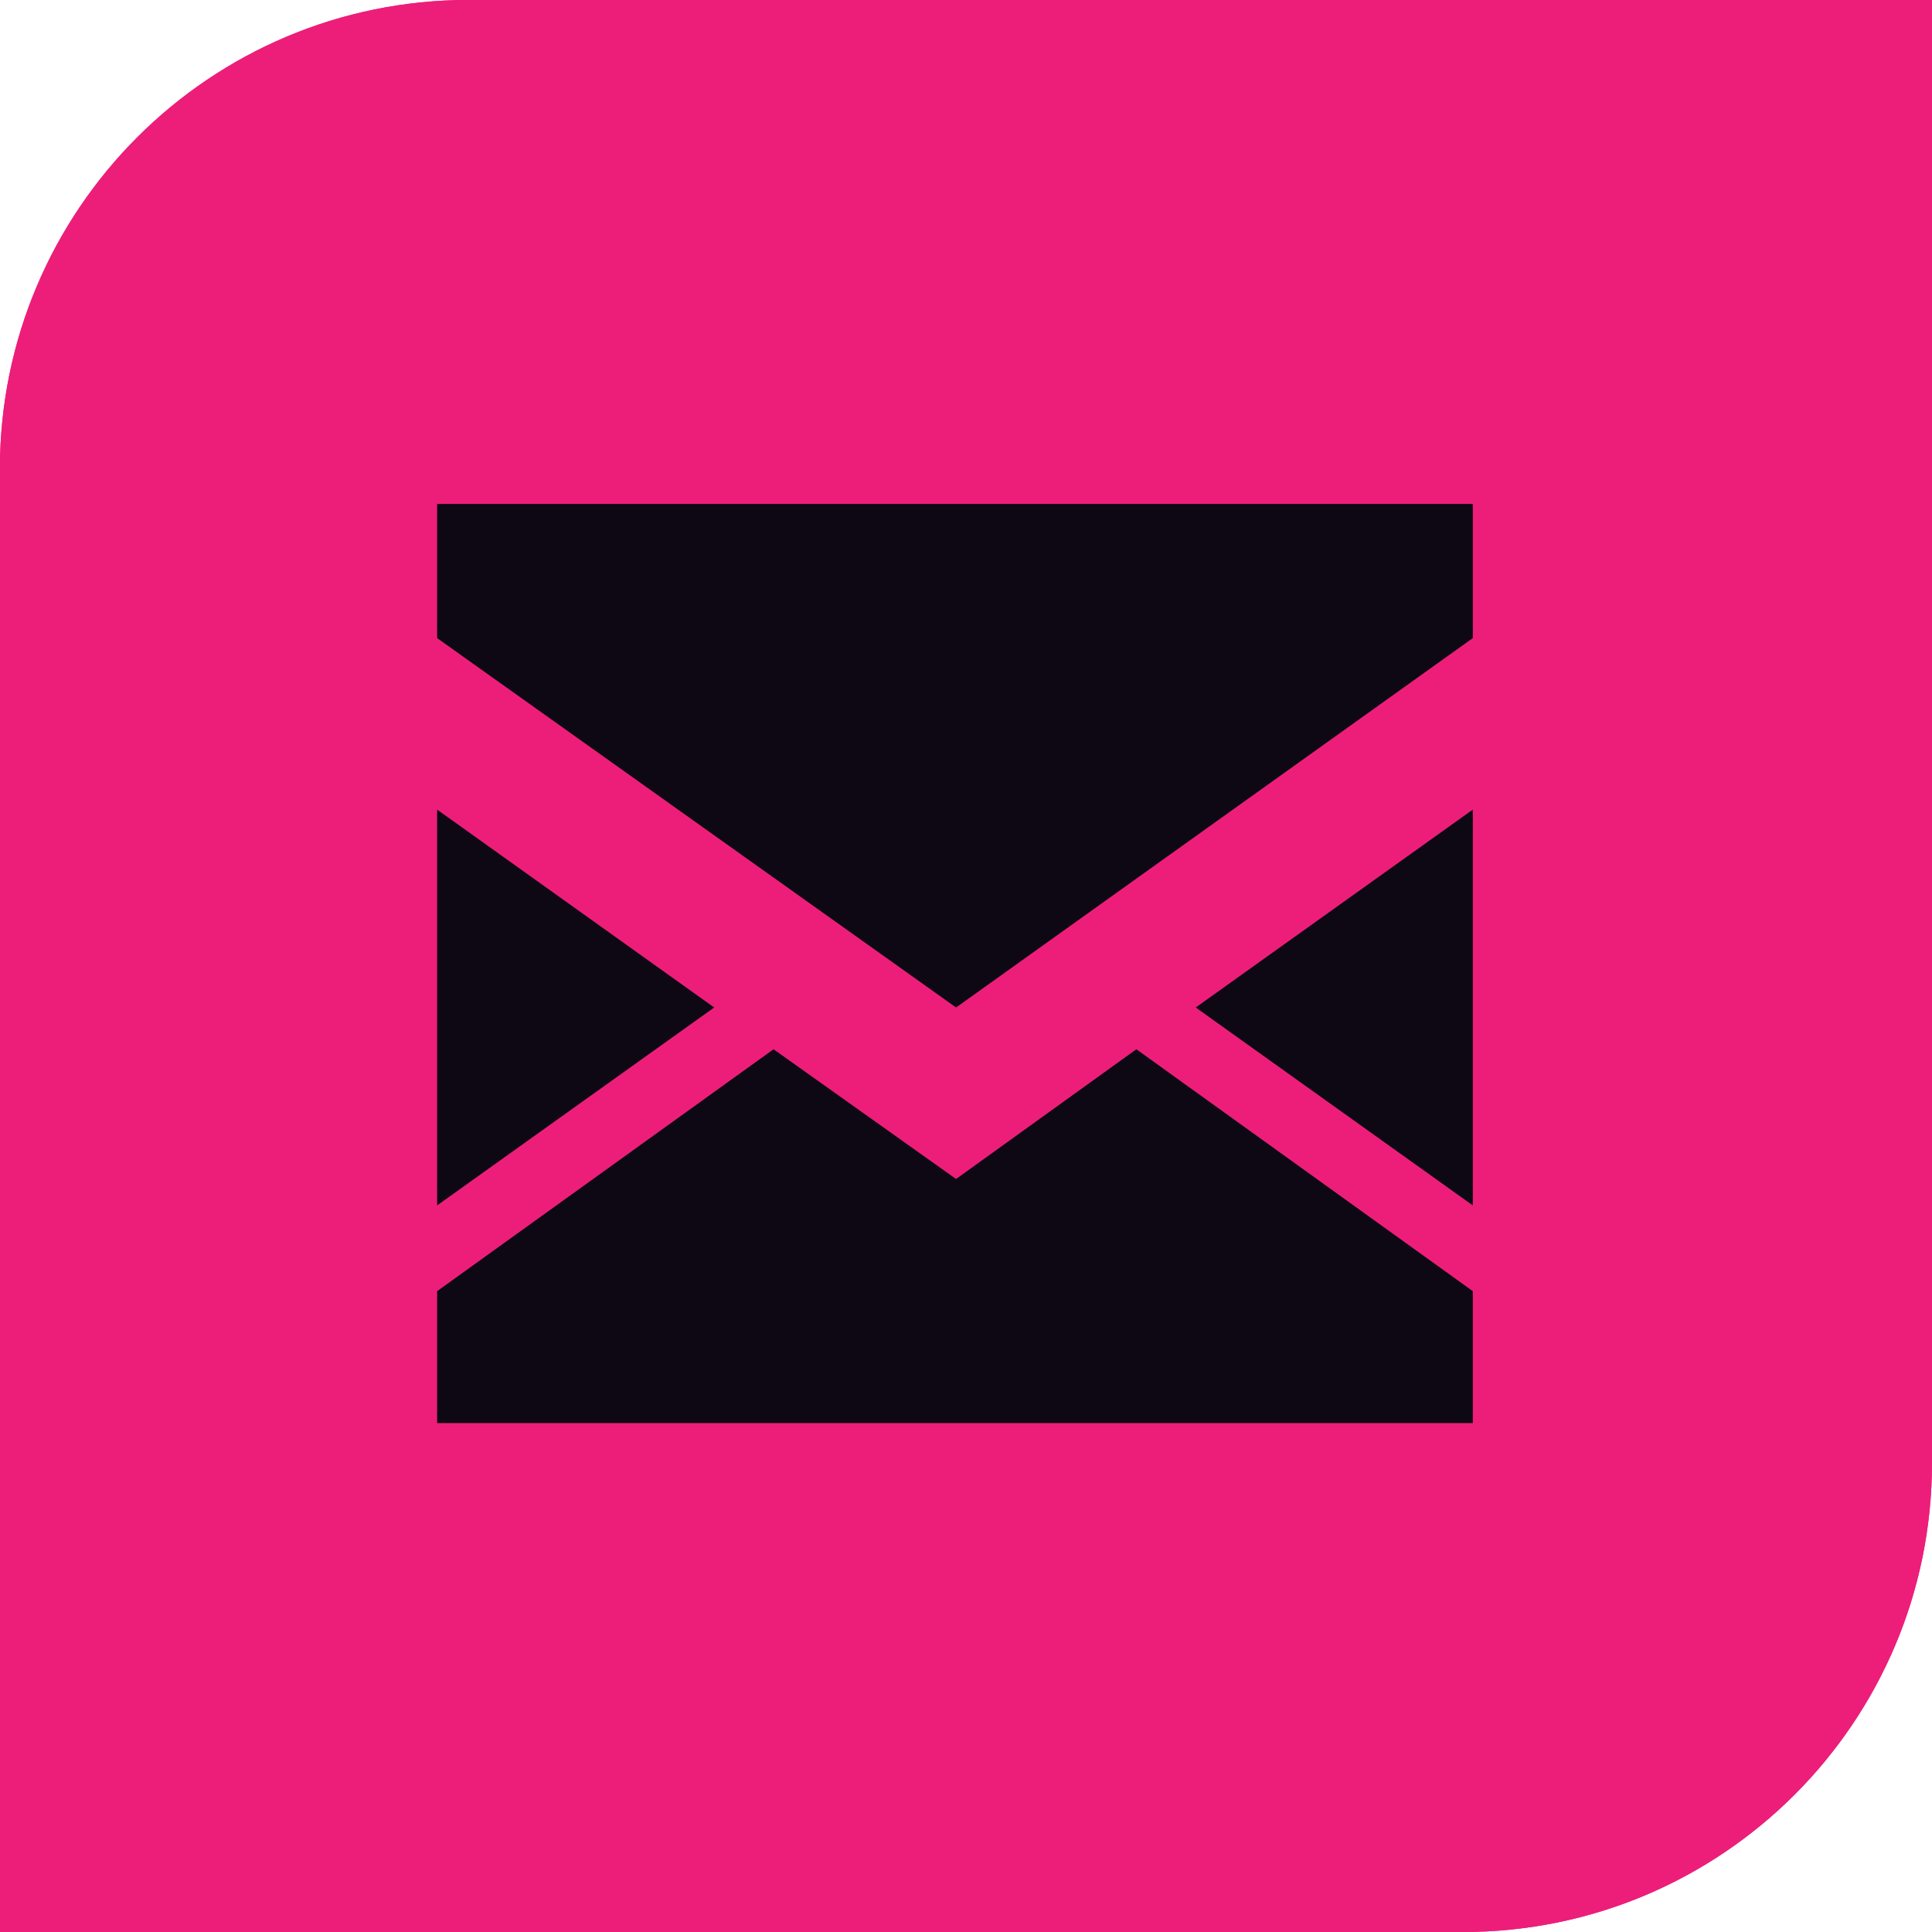<svg width="59" height="59" viewBox="0 0 59 59" fill="none" xmlns="http://www.w3.org/2000/svg">
<path d="M-0.003 14.319C-0.003 6.409 6.409 -0.002 14.318 -0.002H58.999V44.679C58.999 52.588 52.588 59 44.678 59H-0.003V14.319Z" fill="#ED1E79"/>
<path fill-rule="evenodd" clip-rule="evenodd" d="M56.422 2.575H14.318C7.832 2.575 2.575 7.833 2.575 14.319V56.422H44.678C51.164 56.422 56.422 51.165 56.422 44.679V2.575ZM14.318 -0.002C6.409 -0.002 -0.003 6.409 -0.003 14.319V59H44.678C52.588 59 58.999 52.588 58.999 44.679V-0.002H14.318Z" fill="#ED1E79"/>
<path d="M21.81 30.767L13.349 36.811V24.724L21.81 30.767ZM44.977 19.486L29.197 30.767L13.349 19.486V15.389H44.977V19.486ZM44.977 24.724V36.811L36.516 30.767L44.977 24.724ZM34.703 32.043L44.977 39.43V43.459H13.349V39.43L23.623 32.043L29.197 36.005L34.703 32.043Z" fill="#0D0813"/>
</svg>
